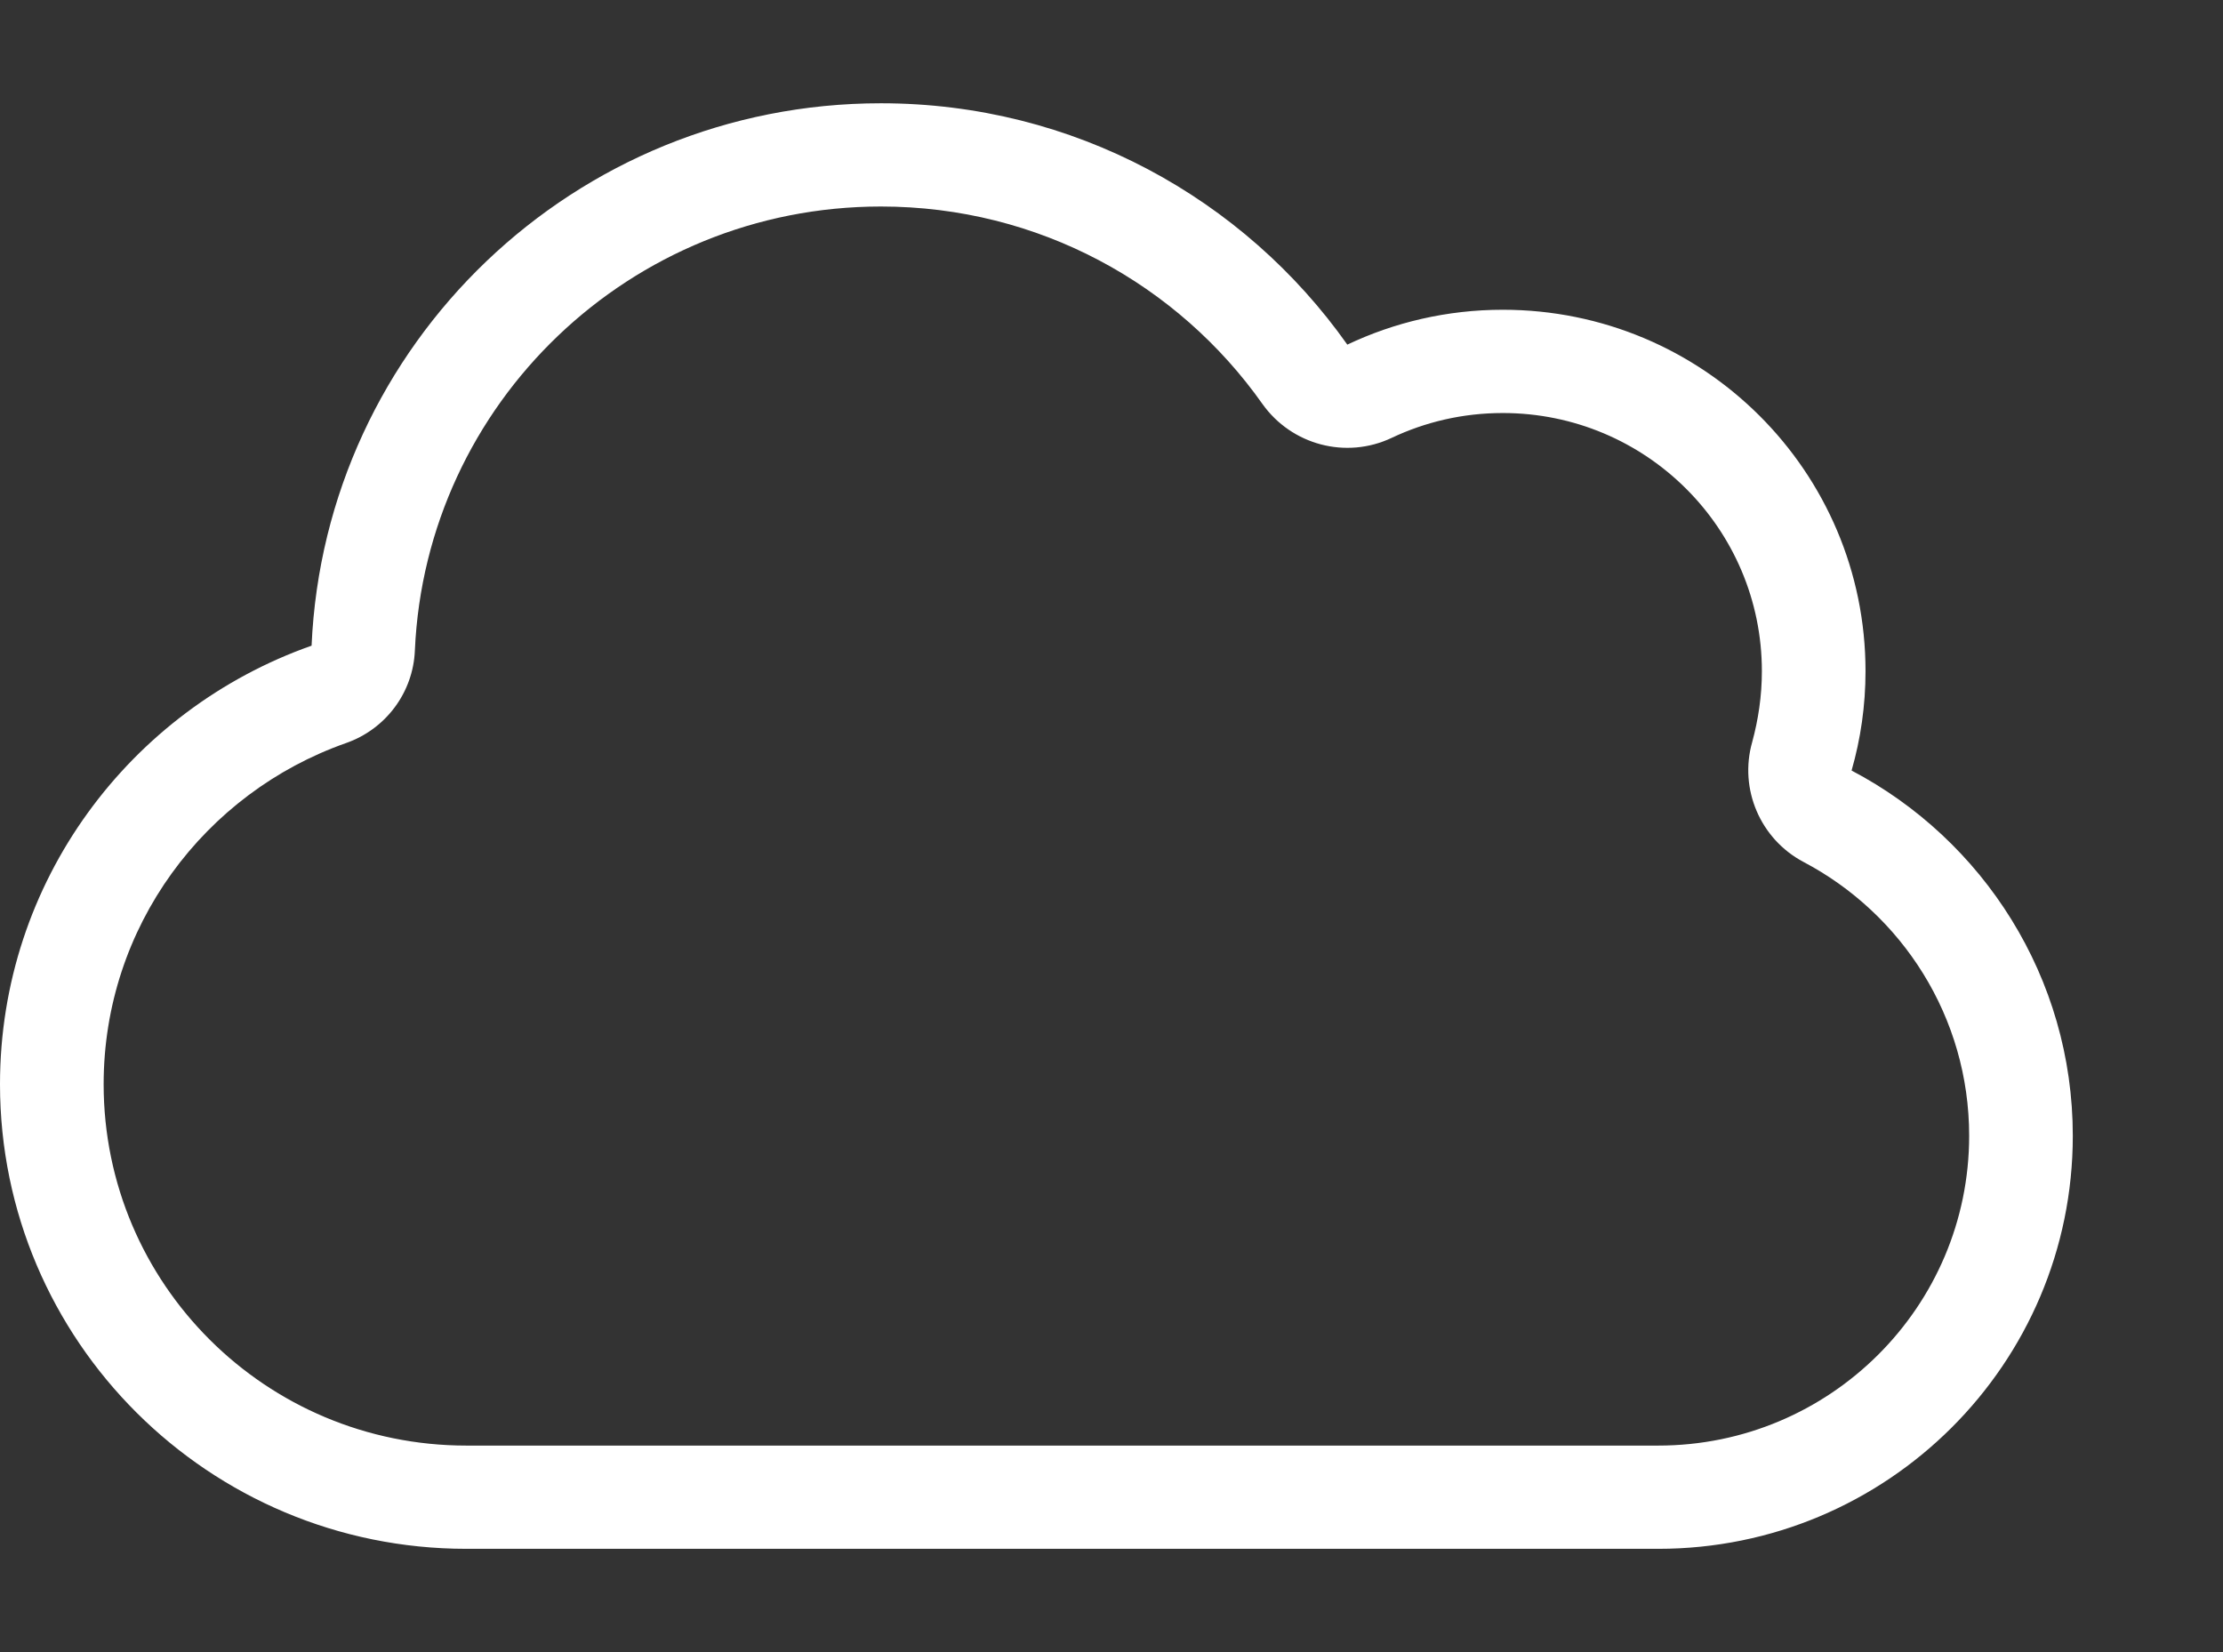 <svg width="74" height="55" viewBox="0 0 74 55" fill="none" xmlns="http://www.w3.org/2000/svg">
<rect x="0" y="0" width="74" height="55" fill="#333333" stroke="none"/>
<path d="M46.327 14.577C47.438 14.051 48.688 13.75 50.025 13.75C54.79 13.75 58.65 17.596 58.65 22.344C58.65 23.171 58.531 23.955 58.327 24.707C57.885 26.265 58.596 27.93 60.03 28.692C63.318 30.422 65.55 33.859 65.55 37.812C65.55 43.506 60.914 48.125 55.2 48.125H15.525C8.851 48.125 3.45 42.743 3.45 36.094C3.45 30.852 6.814 26.394 11.514 24.739C12.841 24.277 13.757 23.053 13.811 21.645C14.177 13.428 20.98 6.875 29.325 6.875C34.575 6.875 39.211 9.464 42.025 13.449C42.996 14.813 44.807 15.297 46.327 14.577ZM44.85 11.473C41.411 6.606 35.74 3.438 29.325 3.438C19.126 3.438 10.814 11.451 10.372 21.495C4.334 23.622 0 29.348 0 36.094C0 44.634 6.954 51.562 15.525 51.562H55.2C62.822 51.562 69 45.407 69 37.812C69 32.538 66.014 27.951 61.636 25.652C61.938 24.6 62.1 23.493 62.1 22.344C62.1 15.694 56.699 10.312 50.025 10.312C48.171 10.312 46.413 10.731 44.85 11.473Z" fill="#FFFFFF"/>
</svg>
